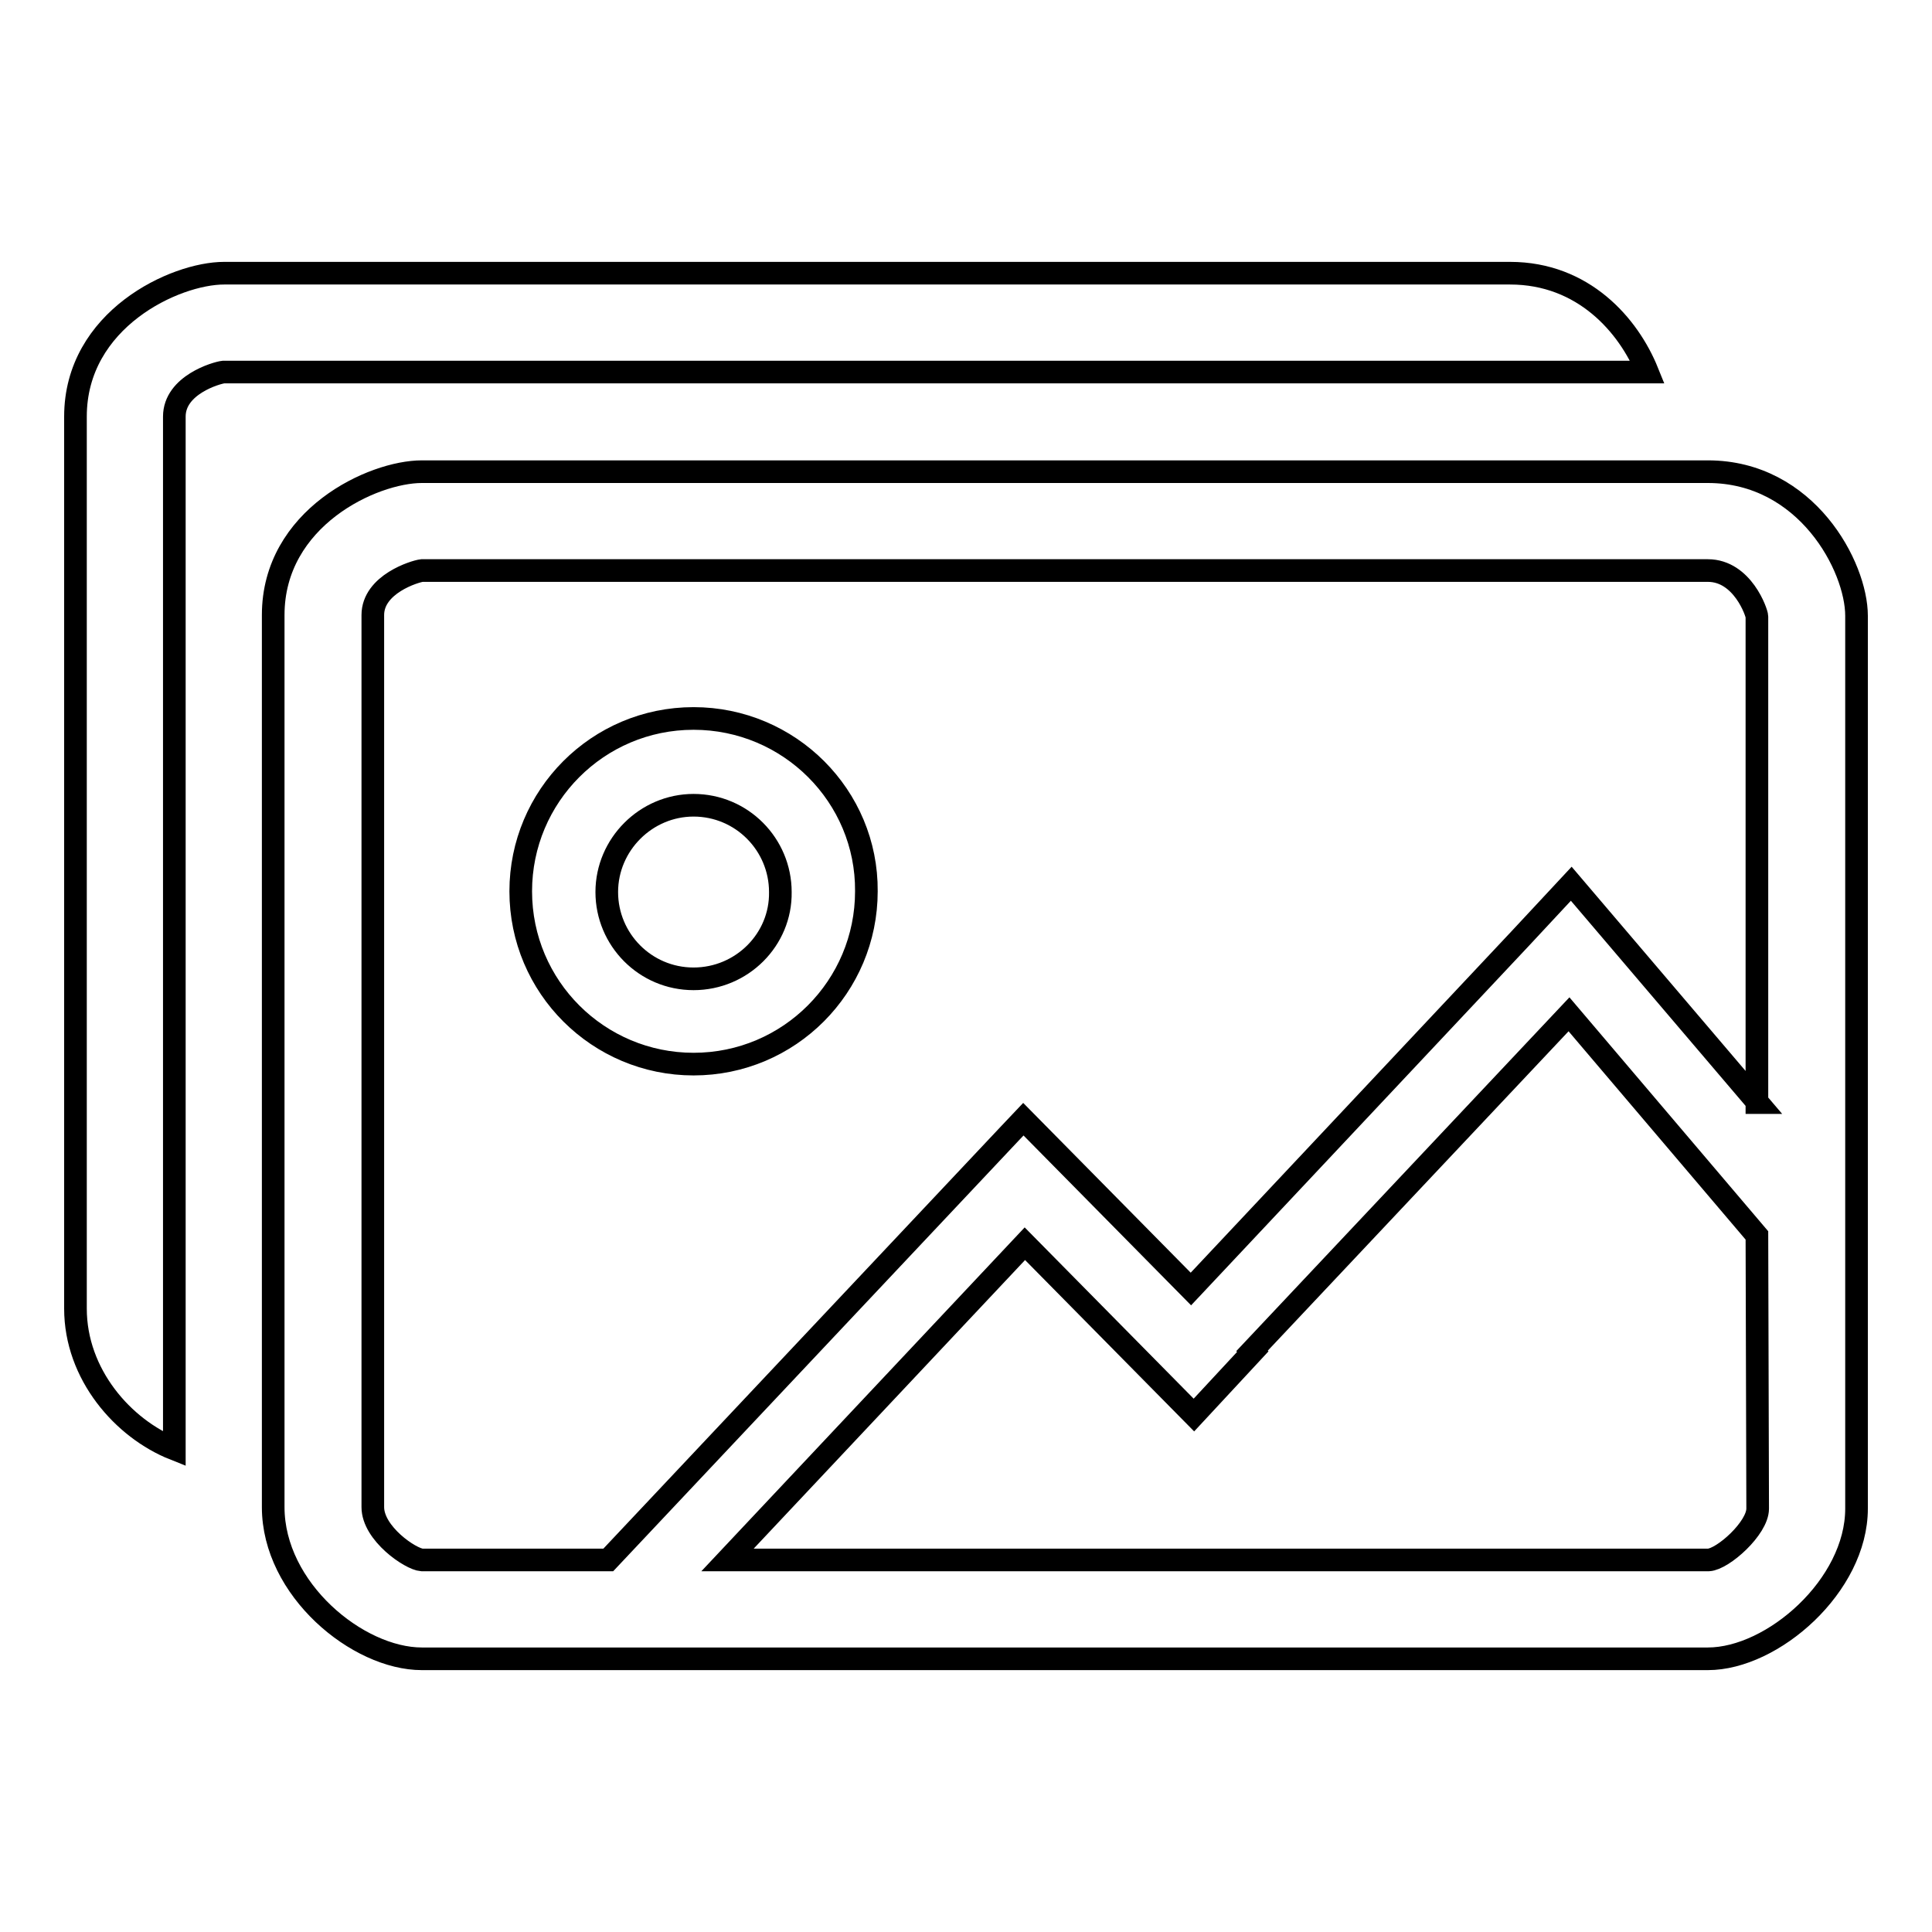 <?xml version="1.0" encoding="utf-8"?>
<!-- Svg Vector Icons : http://www.onlinewebfonts.com/icon -->
<!DOCTYPE svg PUBLIC "-//W3C//DTD SVG 1.1//EN" "http://www.w3.org/Graphics/SVG/1.1/DTD/svg11.dtd">
<svg version="1.1" xmlns="http://www.w3.org/2000/svg" xmlns:xlink="http://www.w3.org/1999/xlink" x="0px" y="0px" viewBox="0 0 256 256" enable-background="new 0 0 256 256" xml:space="preserve">
<g><g><path stroke-width="3" fill-opacity="0" stroke="#000000"  d="M91.9,95.2c-12.7,0-22.9,10.3-22.9,22.9c0,12.7,10.3,22.9,22.9,22.9c12.7,0,22.9-10.3,22.9-22.9C114.9,105.5,104.6,95.2,91.9,95.2z M91.9,129.7c-6.4,0-11.5-5.2-11.5-11.5s5.2-11.5,11.5-11.5c6.4,0,11.5,5.2,11.5,11.5C103.5,124.5,98.3,129.7,91.9,129.7z M200.1,36.2H29.7c-6.5,0-19.7,6.1-19.7,19v118.2c0,8.7,6.3,15.9,13.1,18.6V55.2c0-4.2,5.6-5.8,6.5-5.9h188.7C215.8,43.1,209.8,36.2,200.1,36.2z M226.3,62.5H55.9c-6.5,0-19.7,6.1-19.7,19v118.2c0,10.9,11.2,20.1,19.7,20.1h170.4c8.6,0,19.7-9.7,19.7-19.9V81.6C246,75.1,239.4,62.5,226.3,62.5z M232.9,199.9c0,2.6-4.6,6.7-6.5,6.8H96.4l39.4-41.9l22.4,22.7l7.8-8.4l-0.1-0.1l42-44.6l24.9,29.3L232.9,199.9L232.9,199.9z M232.9,146.1l-24.7-29l-6.8,7.3l-43.6,46.4l-22.2-22.5l-1.8,1.9l0,0l-53.2,56.5H55.9c-1.5-0.1-6.5-3.5-6.5-7V81.5c0-4.1,5.6-5.8,6.5-5.9h170.4c4.6,0,6.5,5.6,6.5,6.1V146.1L232.9,146.1z"/></g></g>
</svg>